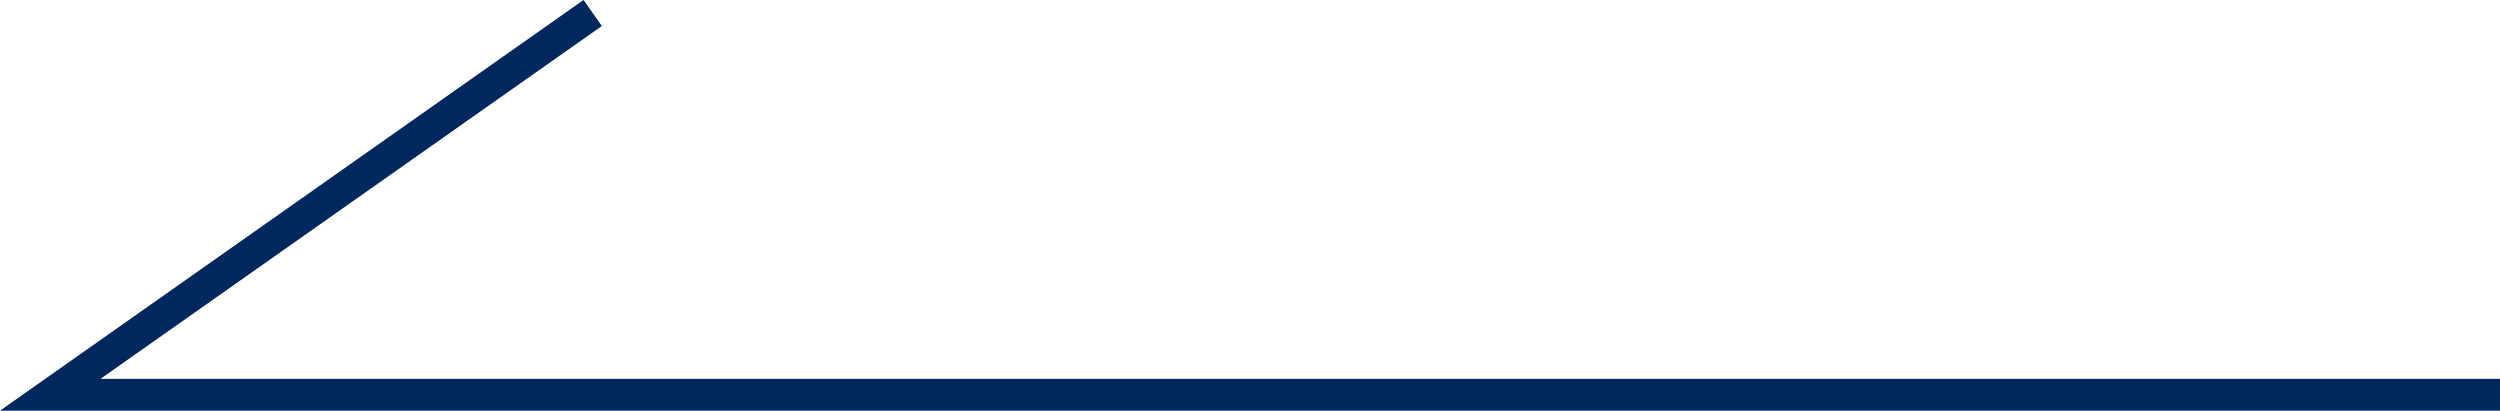 <svg xmlns="http://www.w3.org/2000/svg" width="78.579" height="12.908" viewBox="0 0 78.579 12.908">
  <g id="slider_button_left_pc" transform="translate(1.579 0.408)">
    <path id="パス_401" data-name="パス 401" d="M15521.555,17256.795l-17.05,12h77" transform="translate(-15504.505 -17256.795)" fill="none" stroke="#00275e" stroke-width="1"/>
  </g>
</svg>
